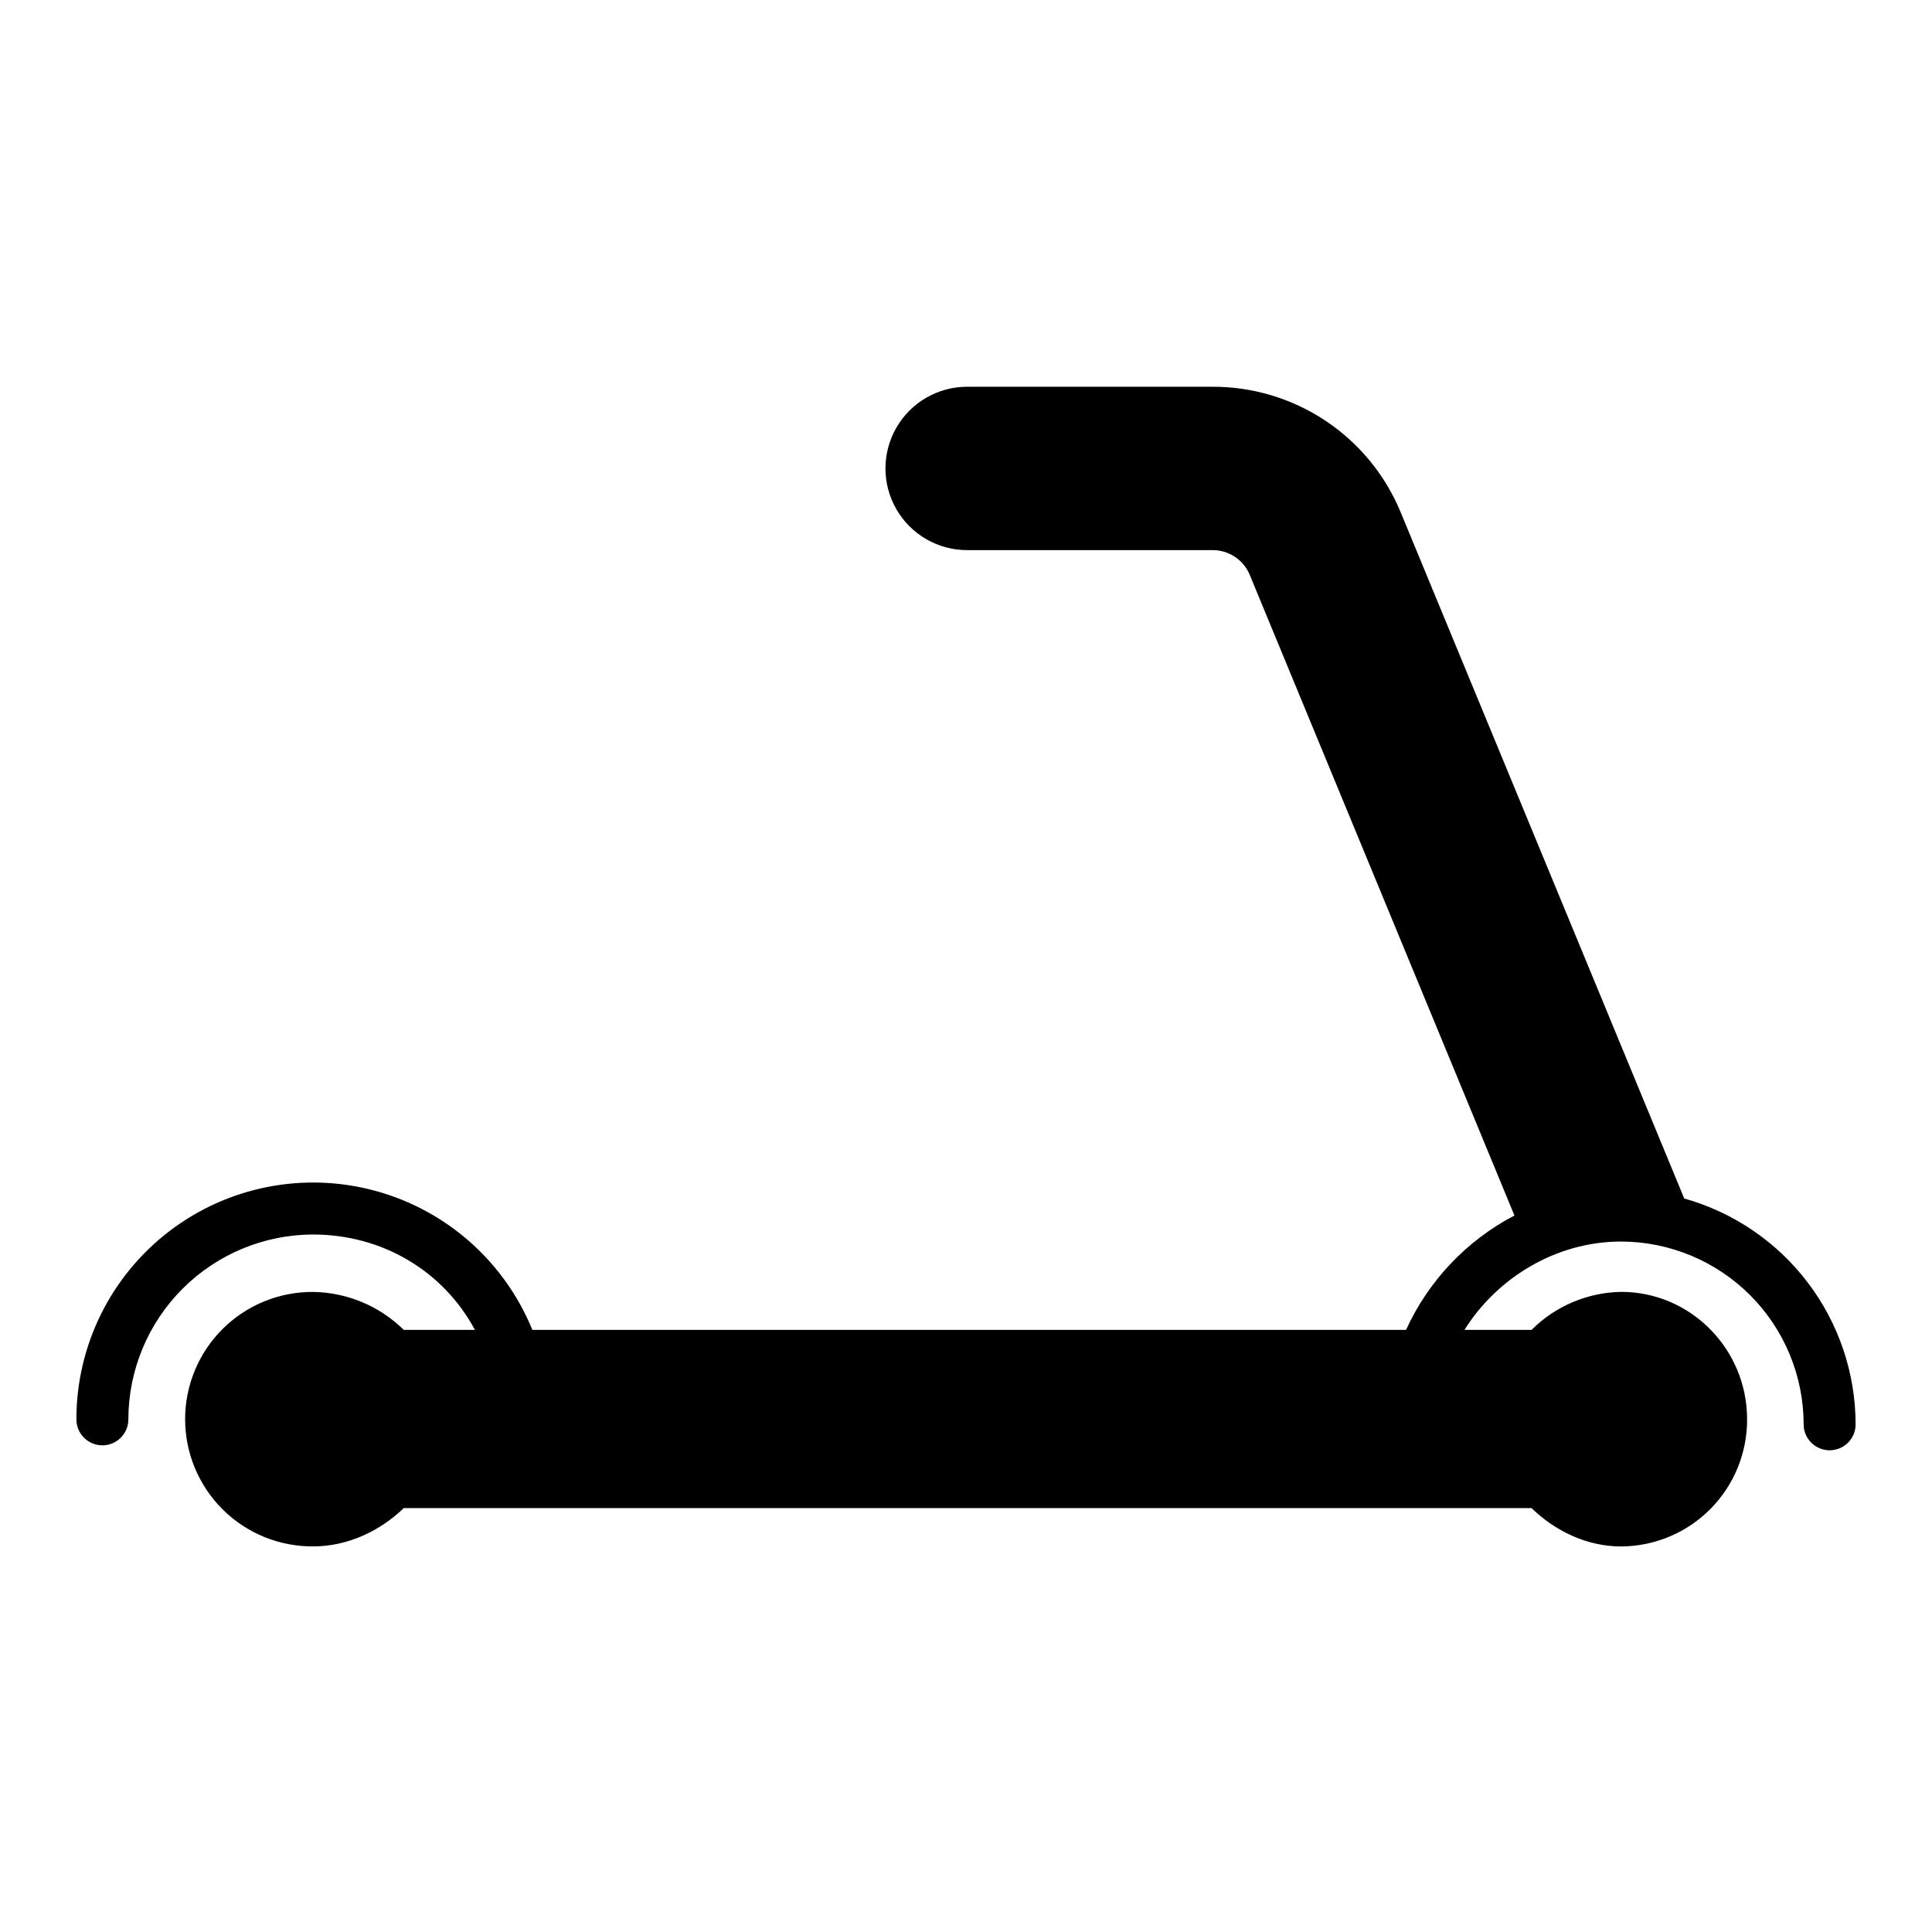 <?xml version="1.0" encoding="UTF-8"?>
<!-- Uploaded to: SVG Repo, www.svgrepo.com, Generator: SVG Repo Mixer Tools -->
<svg fill="#000000" width="800px" height="800px" version="1.1" viewBox="144 144 512 512" xmlns="http://www.w3.org/2000/svg">
 <path d="m590.34 461.61-75.141-181.84c-4.082-9.895-11.023-18.348-19.934-24.273-8.914-5.93-19.391-9.062-30.094-9.004h-64.867c-7.734 0-14.879 4.129-18.746 10.824-3.867 6.699-3.867 14.953 0 21.648 3.867 6.699 11.012 10.824 18.746 10.824h64.867c4.352-0.086 8.32 2.492 10.004 6.504l70.168 169.83c-12.676 6.629-22.785 17.293-28.727 30.305h-231.54c-7.379-18.098-22.773-31.723-41.637-36.848-18.863-5.129-39.035-1.172-54.562 10.699-15.527 11.875-24.637 30.305-24.633 49.848-0.004 1.828 0.719 3.582 2.008 4.875 1.289 1.293 3.039 2.023 4.867 2.027 3.805 0.004 6.894-3.074 6.898-6.879 0.012-12.98 5.172-25.426 14.348-34.609 9.172-9.184 21.613-14.355 34.594-14.383 18.199 0 34.441 9.523 42.895 25.27h-18.852c-6.418-6.324-15.031-9.926-24.043-10.051-8.973-0.051-17.598 3.481-23.961 9.809-6.363 6.332-9.938 14.934-9.938 23.906 0 8.977 3.574 17.578 9.938 23.91 6.363 6.328 14.988 9.859 23.961 9.809 9.402 0 17.922-4.246 24.043-10.148h298.88c6.055 5.902 14.473 10.164 23.773 10.164 8.887-0.059 17.391-3.637 23.641-9.953s9.742-14.855 9.703-23.746c0-18.598-14.957-33.766-33.344-33.766-8.93 0.141-17.457 3.754-23.773 10.066h-17.781c8.621-13.777 24.262-23.406 41.488-23.406 12.832 0.02 25.133 5.129 34.207 14.207 9.07 9.078 14.172 21.379 14.188 34.215-0.004 1.824 0.719 3.578 2.008 4.871 1.289 1.297 3.039 2.023 4.867 2.027 3.805 0.004 6.894-3.074 6.898-6.879-0.02-13.559-4.465-26.742-12.66-37.547-8.199-10.805-19.699-18.633-32.754-22.305z"/>
</svg>